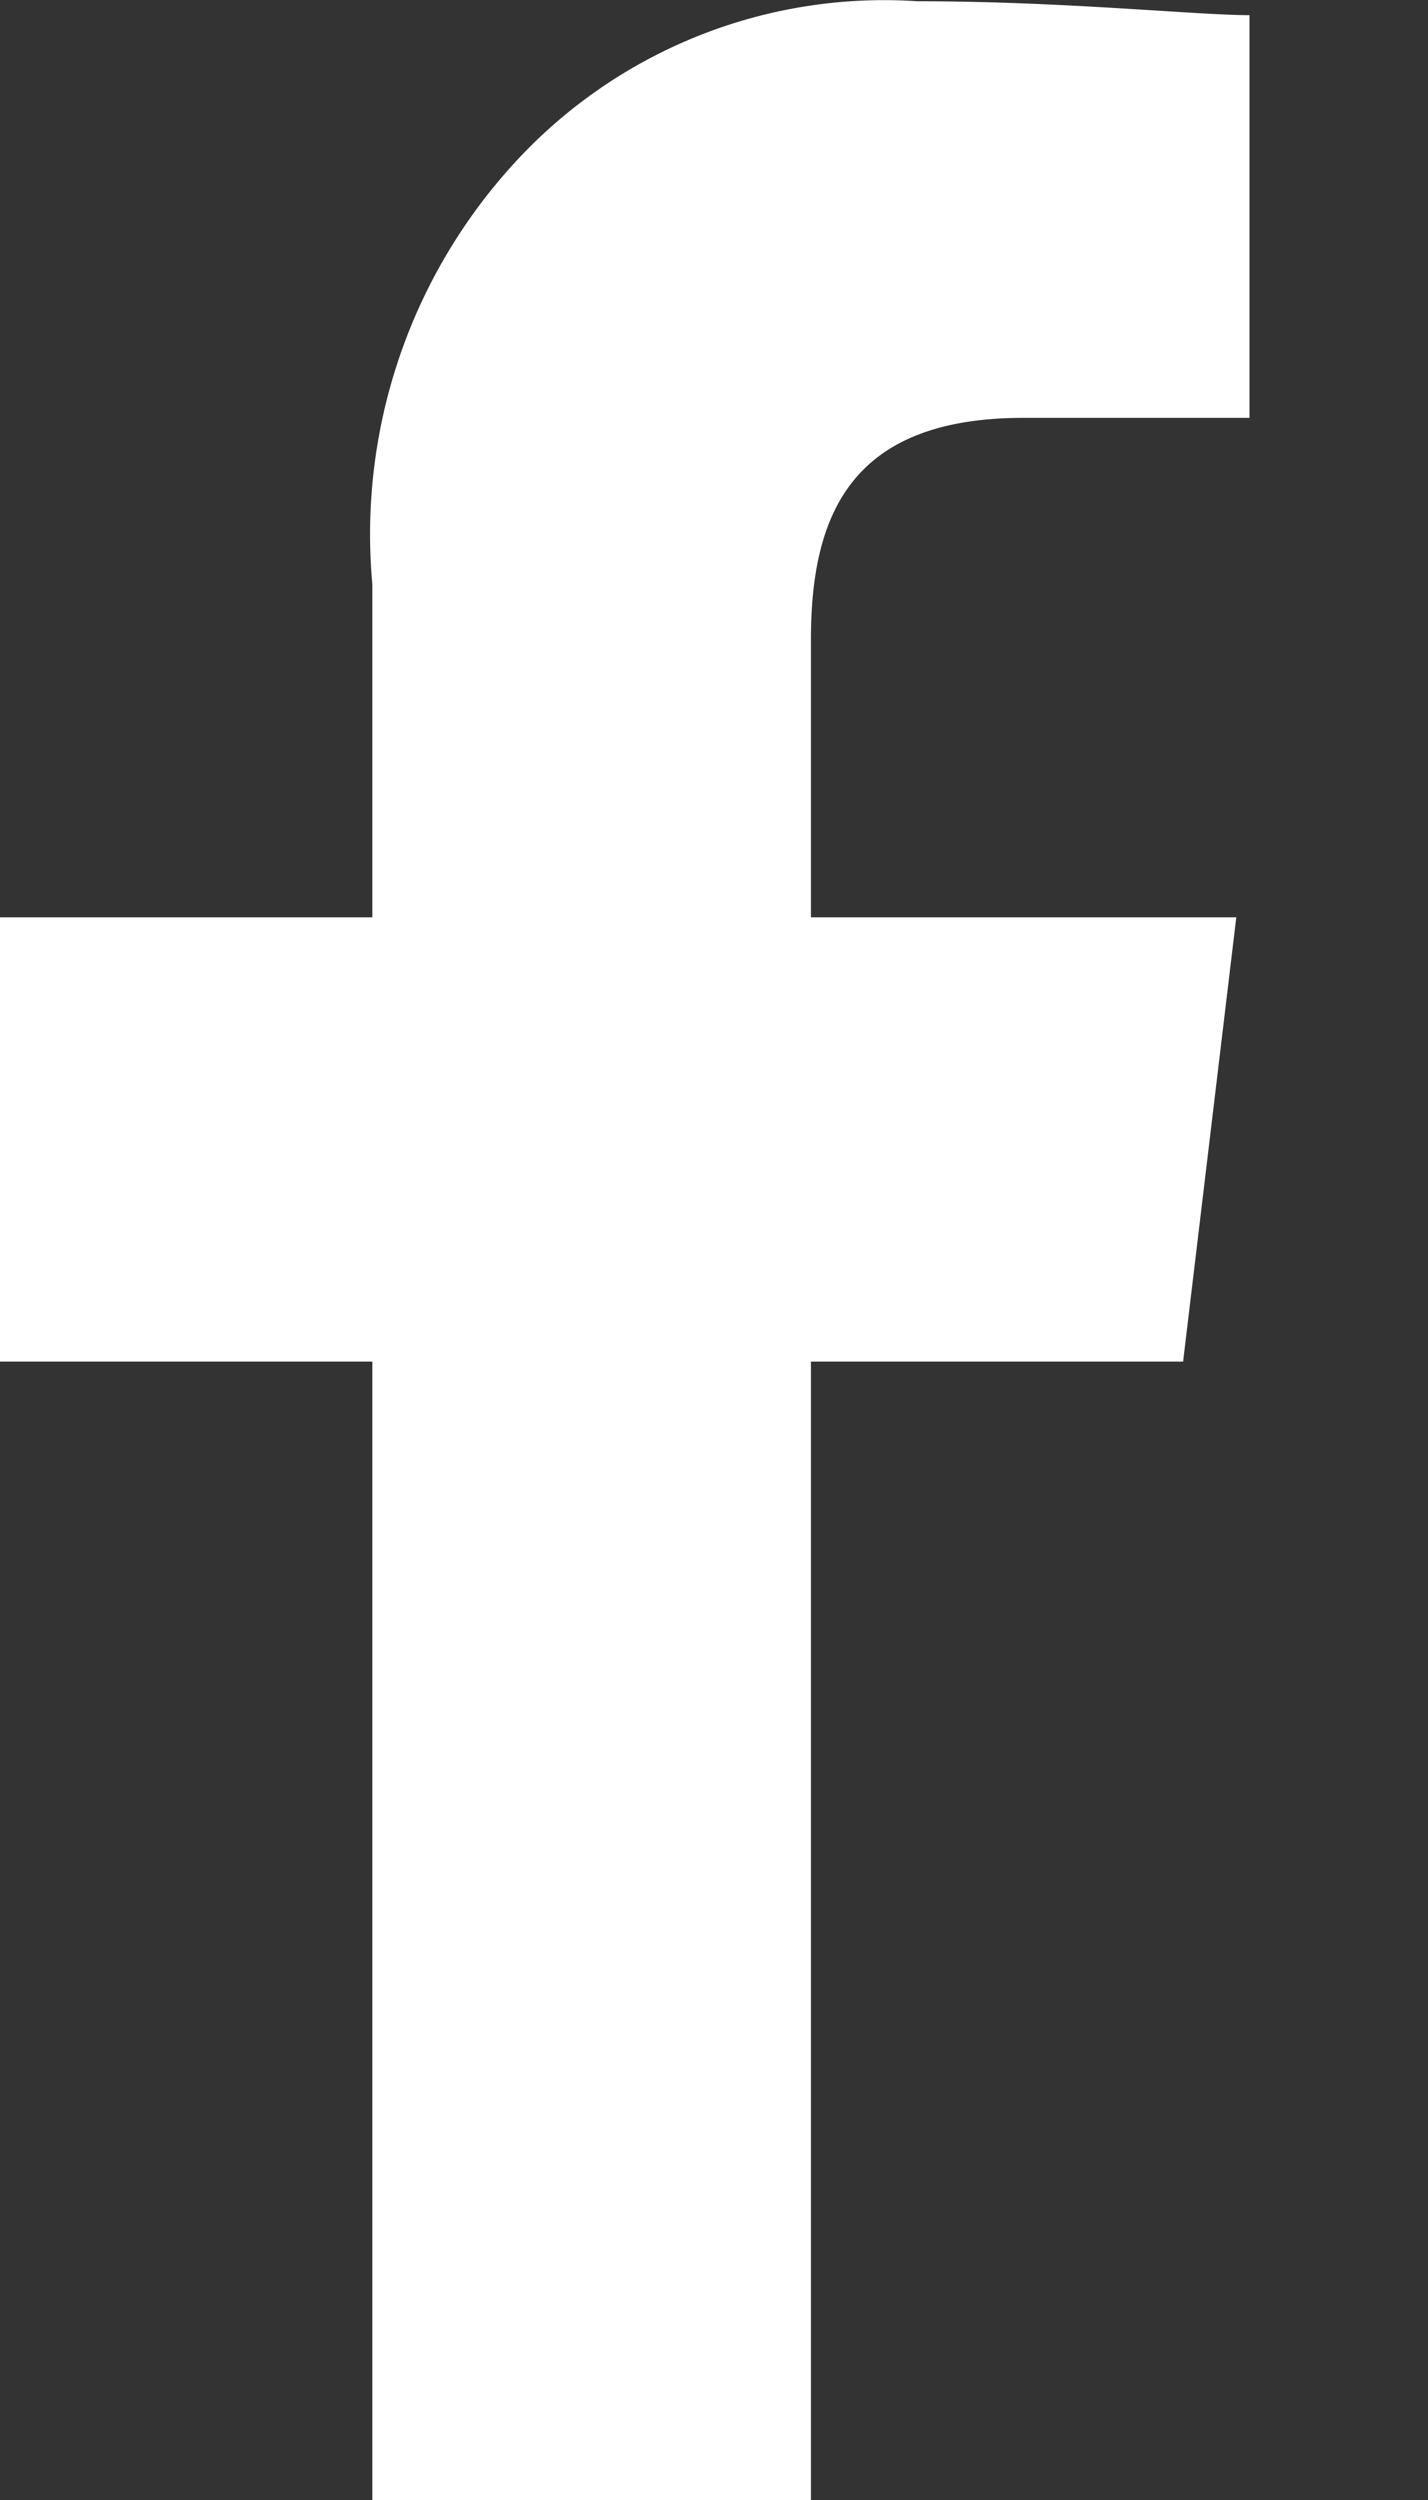 <svg width="8" height="14" xmlns="http://www.w3.org/2000/svg"><rect width="100%" height="100%" fill="#333333" stroke="none"/><g id="facebook_favicon" stroke="none" stroke-width="1" fill="none" fill-rule="evenodd"><path d="M4.543 14V7.625h2.085l.298-2.488H4.543V3.583c0-.7.223-1.243 1.191-1.243H7V.085c-.297 0-1.042-.078-1.86-.078a2.808 2.808 0 00-2.25.897 3.077 3.077 0 00-.804 2.368v1.865H0v2.488h2.086V14h2.457z" id="Path_212" fill="#FFF"/></g></svg>